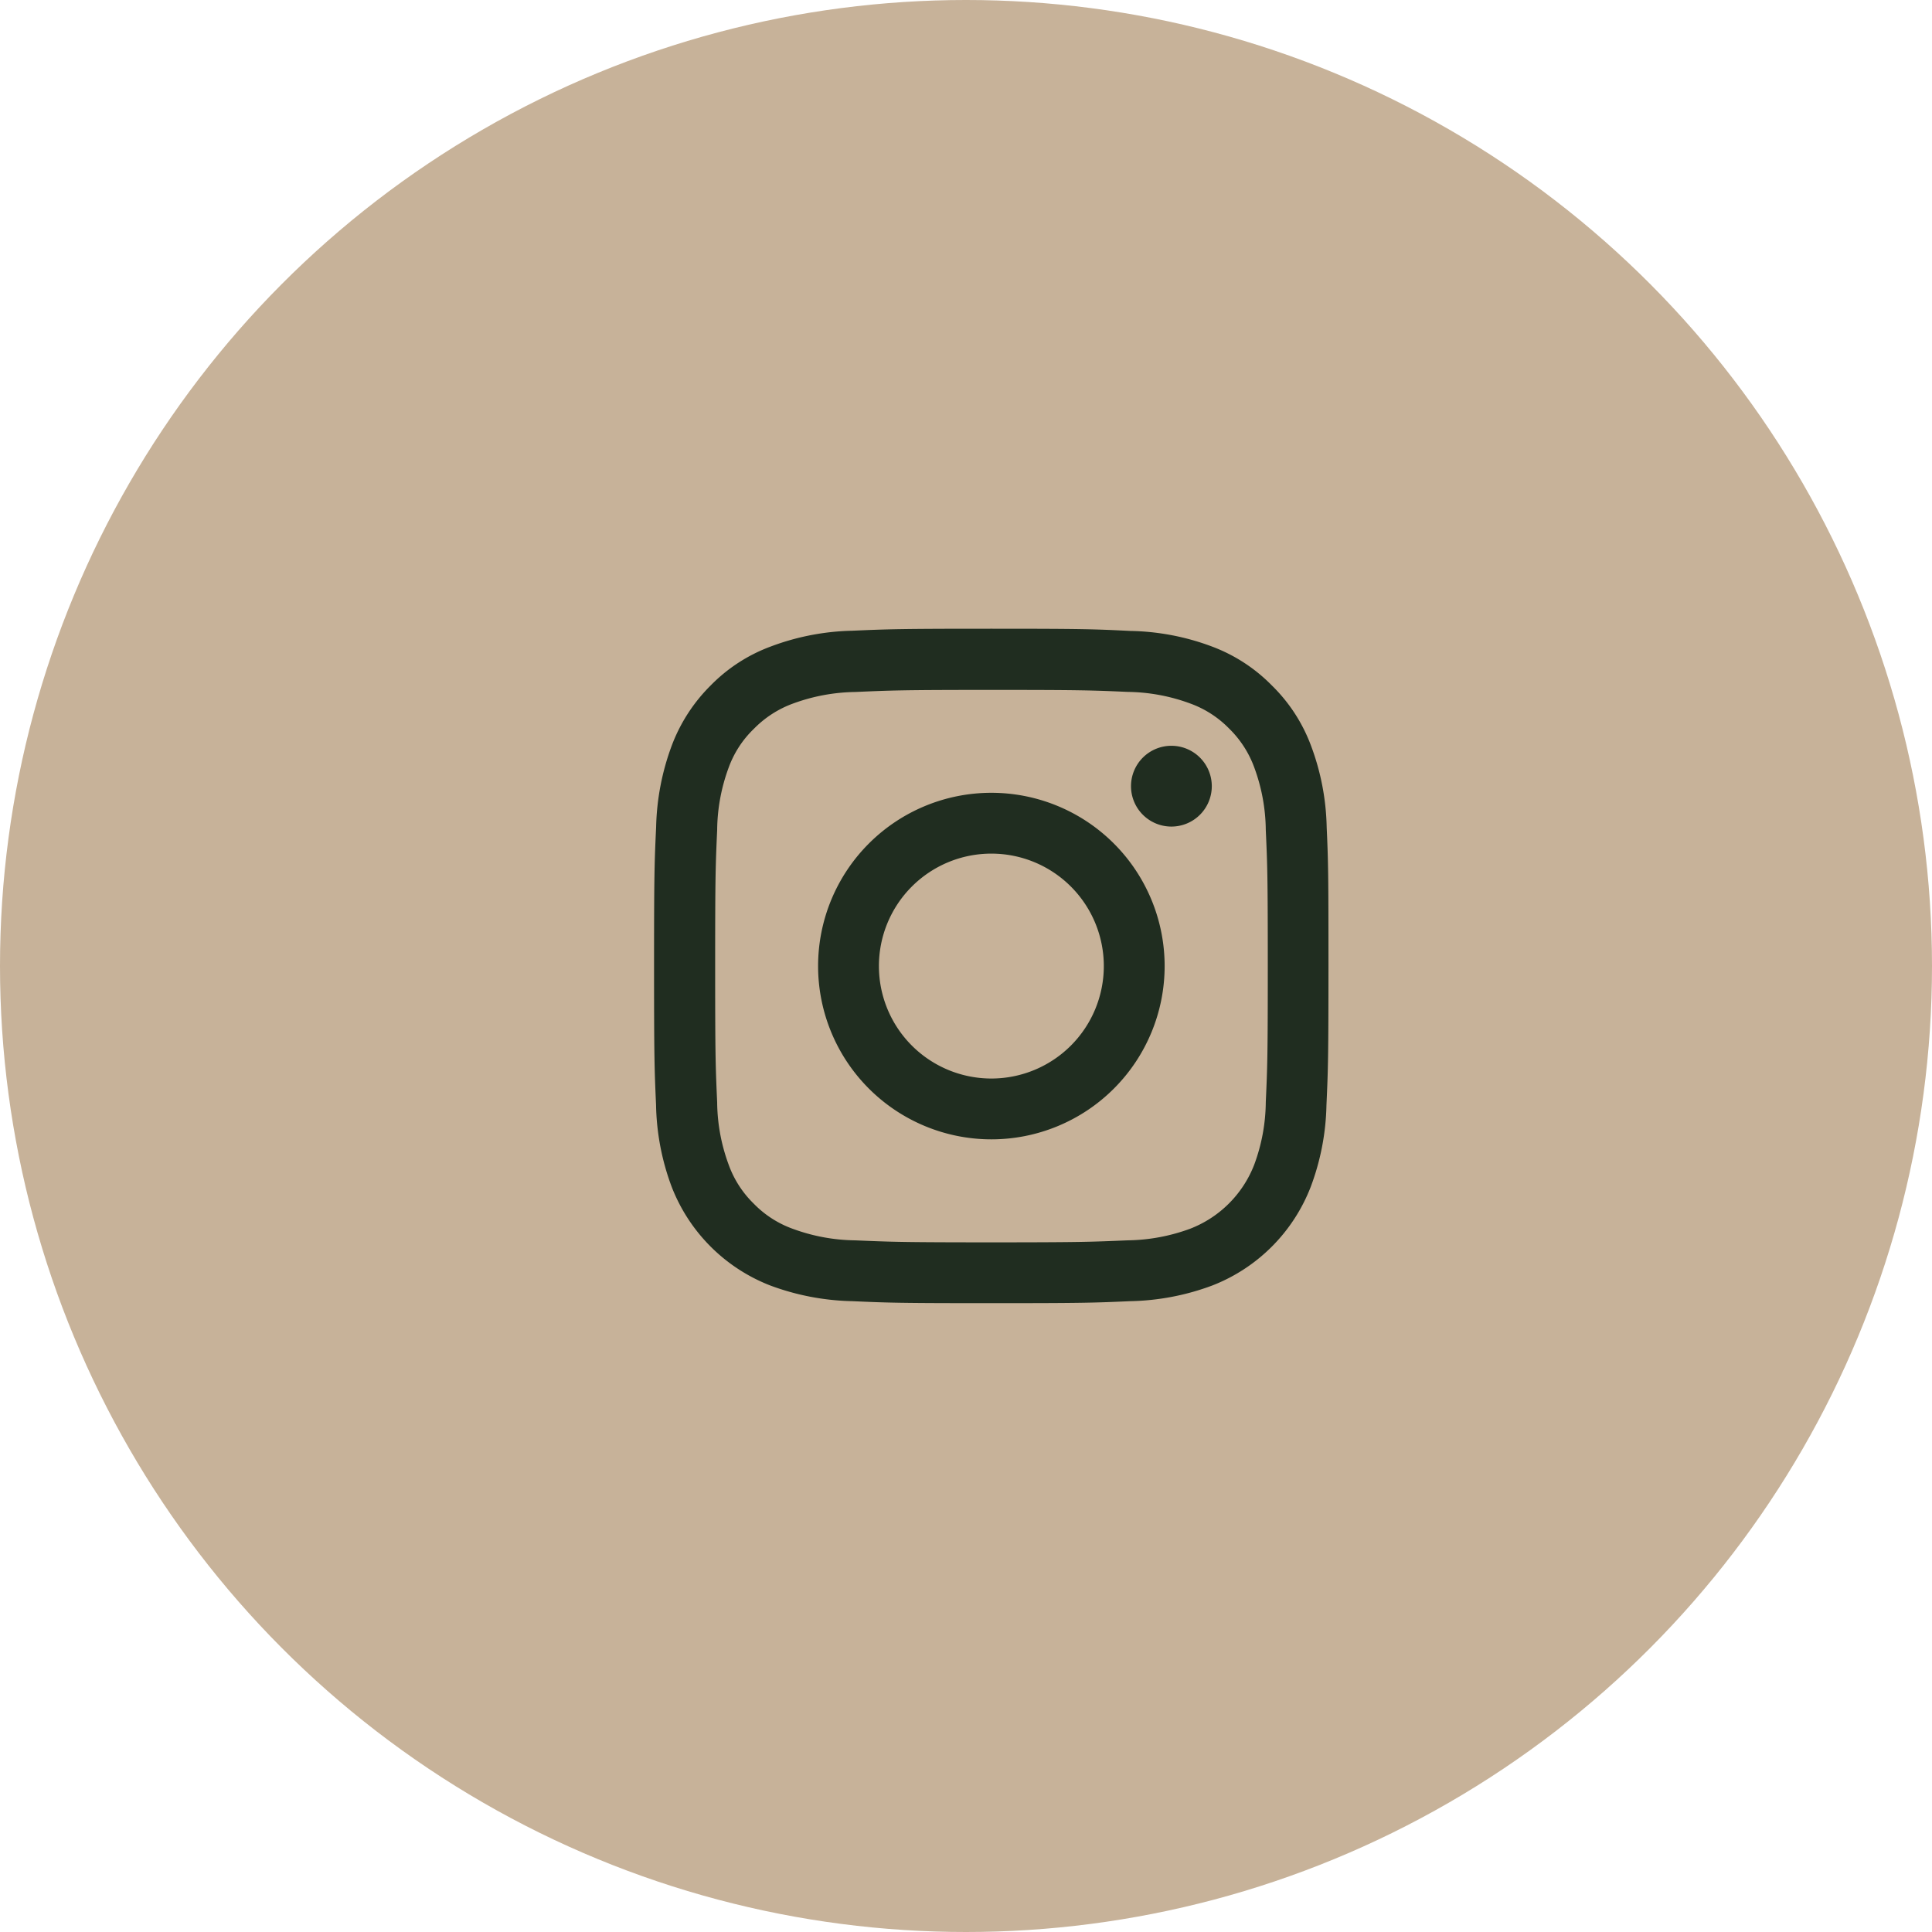 <?xml version="1.0" encoding="utf-8"?><svg xmlns="http://www.w3.org/2000/svg" width="54" height="54" viewBox="0 0 54 54"><circle cx="27" cy="27" r="27" fill="#c7b299"/><path d="M5.539,18.795a6.957,6.957,0,0,1-2.288-.437A4.832,4.832,0,0,1,.493,15.6a6.856,6.856,0,0,1-.437-2.288C.011,12.307,0,11.986,0,9.429S.011,6.548.058,5.54A6.953,6.953,0,0,1,.5,3.252,4.692,4.692,0,0,1,1.584,1.584,4.567,4.567,0,0,1,3.254.5,6.857,6.857,0,0,1,5.542.056C6.547.012,6.867,0,9.428,0s2.881.012,3.889.062A6.806,6.806,0,0,1,15.6.5a4.6,4.6,0,0,1,1.667,1.085,4.59,4.59,0,0,1,1.091,1.673A6.854,6.854,0,0,1,18.8,5.543c.045,1,.05,1.324.05,3.886s-.011,2.878-.056,3.883a6.864,6.864,0,0,1-.44,2.288A4.826,4.826,0,0,1,15.6,18.358a6.909,6.909,0,0,1-2.285.437c-1.008.045-1.328.056-3.886.056S6.544,18.84,5.539,18.795ZM5.628,1.768a5.238,5.238,0,0,0-1.751.326,2.937,2.937,0,0,0-1.083.7,2.86,2.86,0,0,0-.707,1.083,5.159,5.159,0,0,0-.323,1.751c-.045.988-.056,1.291-.056,3.8s.011,2.814.056,3.809a5.149,5.149,0,0,0,.323,1.748,2.886,2.886,0,0,0,.7,1.085,2.882,2.882,0,0,0,1.083.7,5.208,5.208,0,0,0,1.748.325c.991.042,1.294.056,3.808.056s2.814-.014,3.808-.056a5.244,5.244,0,0,0,1.751-.325,3.131,3.131,0,0,0,1.79-1.79,5.143,5.143,0,0,0,.323-1.748c.045-.994.056-1.289.056-3.806s-.011-2.812-.056-3.8a5.176,5.176,0,0,0-.323-1.751,2.91,2.91,0,0,0-.7-1.083,2.892,2.892,0,0,0-1.083-.7,5.2,5.2,0,0,0-1.748-.326c-.991-.044-1.289-.056-3.808-.056S6.622,1.724,5.628,1.768ZM4.585,9.429a4.843,4.843,0,1,1,4.843,4.843A4.845,4.845,0,0,1,4.585,9.429Zm1.7,0A3.143,3.143,0,1,0,9.428,6.286,3.142,3.142,0,0,0,6.285,9.429ZM13.331,4.4a1.129,1.129,0,1,1,1.13,1.13A1.129,1.129,0,0,1,13.331,4.4Z" transform="translate(18.281 17.573)" fill="#202d20"/></svg>